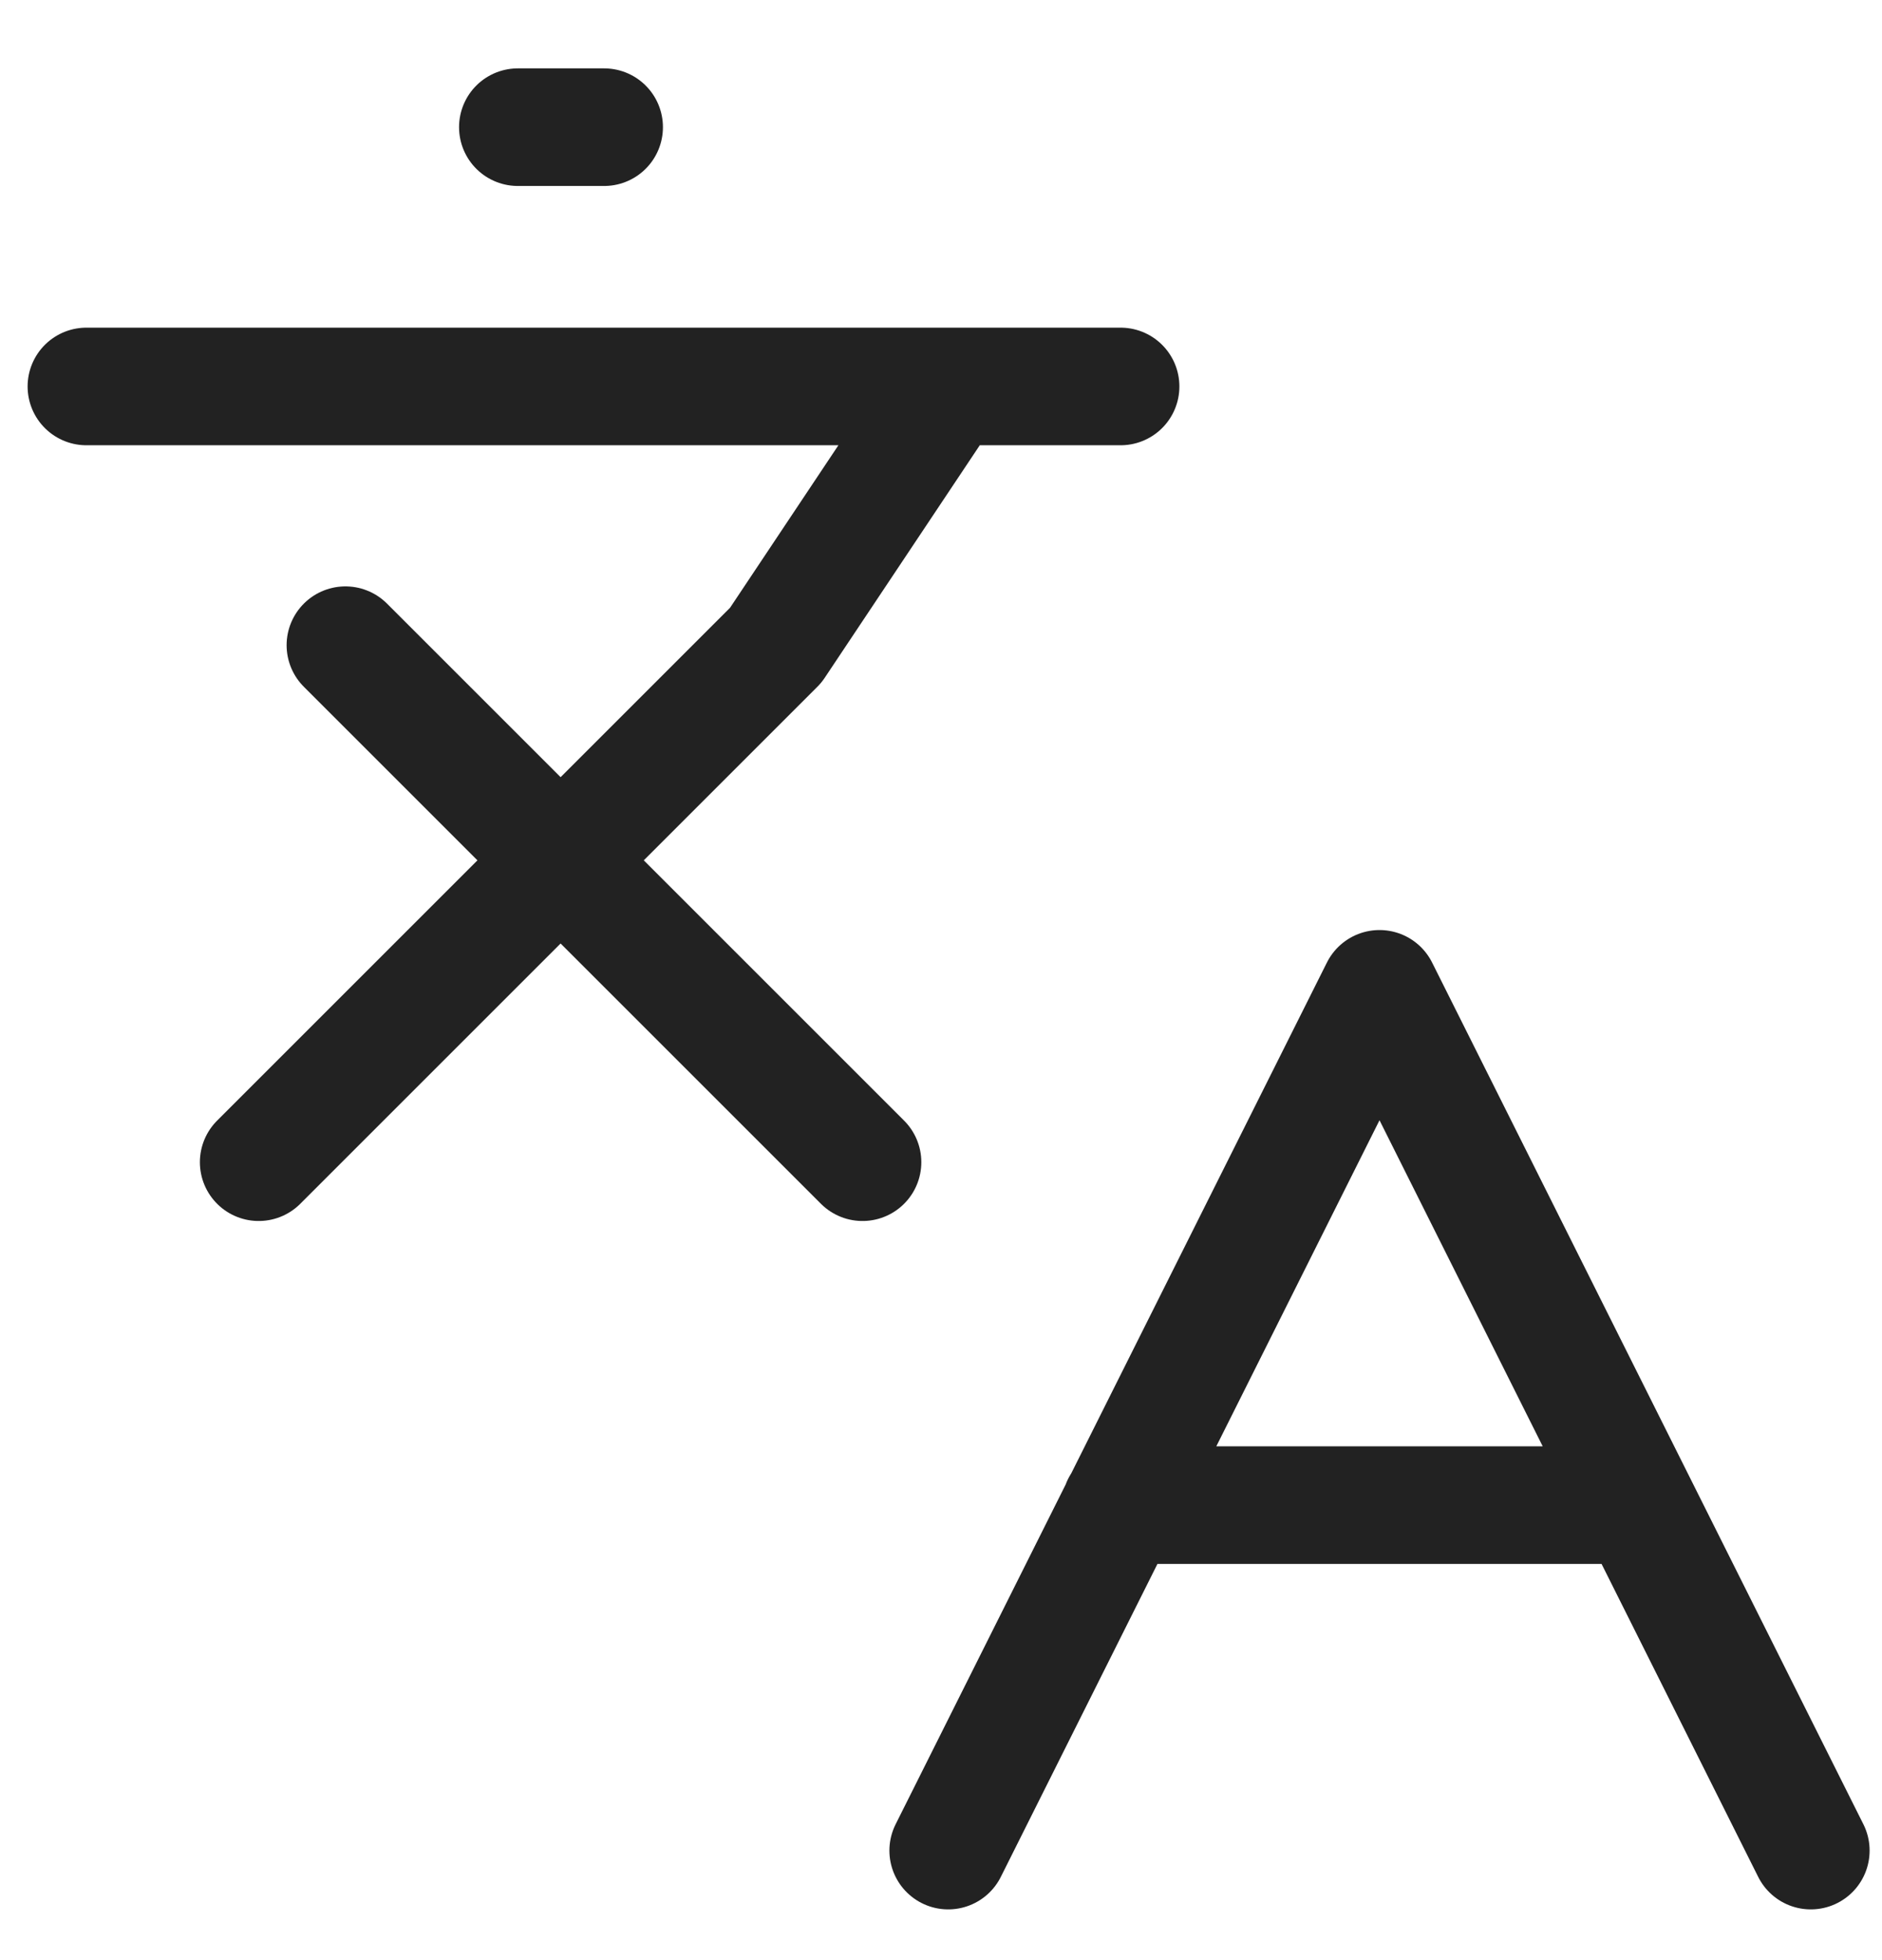 <svg width="24" height="25" viewBox="0 0 24 25" fill="none" xmlns="http://www.w3.org/2000/svg">
<path d="M4.405 8.229L10.999 14.823M3.299 14.823L9.893 8.229L12.093 4.929M1.102 4.929H14.29M6.604 1.622H7.704M23.092 23.603L17.592 12.612L12.092 23.603M14.292 19.197H20.886" stroke="#222222" stroke-width="1.5" stroke-linecap="round" stroke-linejoin="round"/>
</svg>
